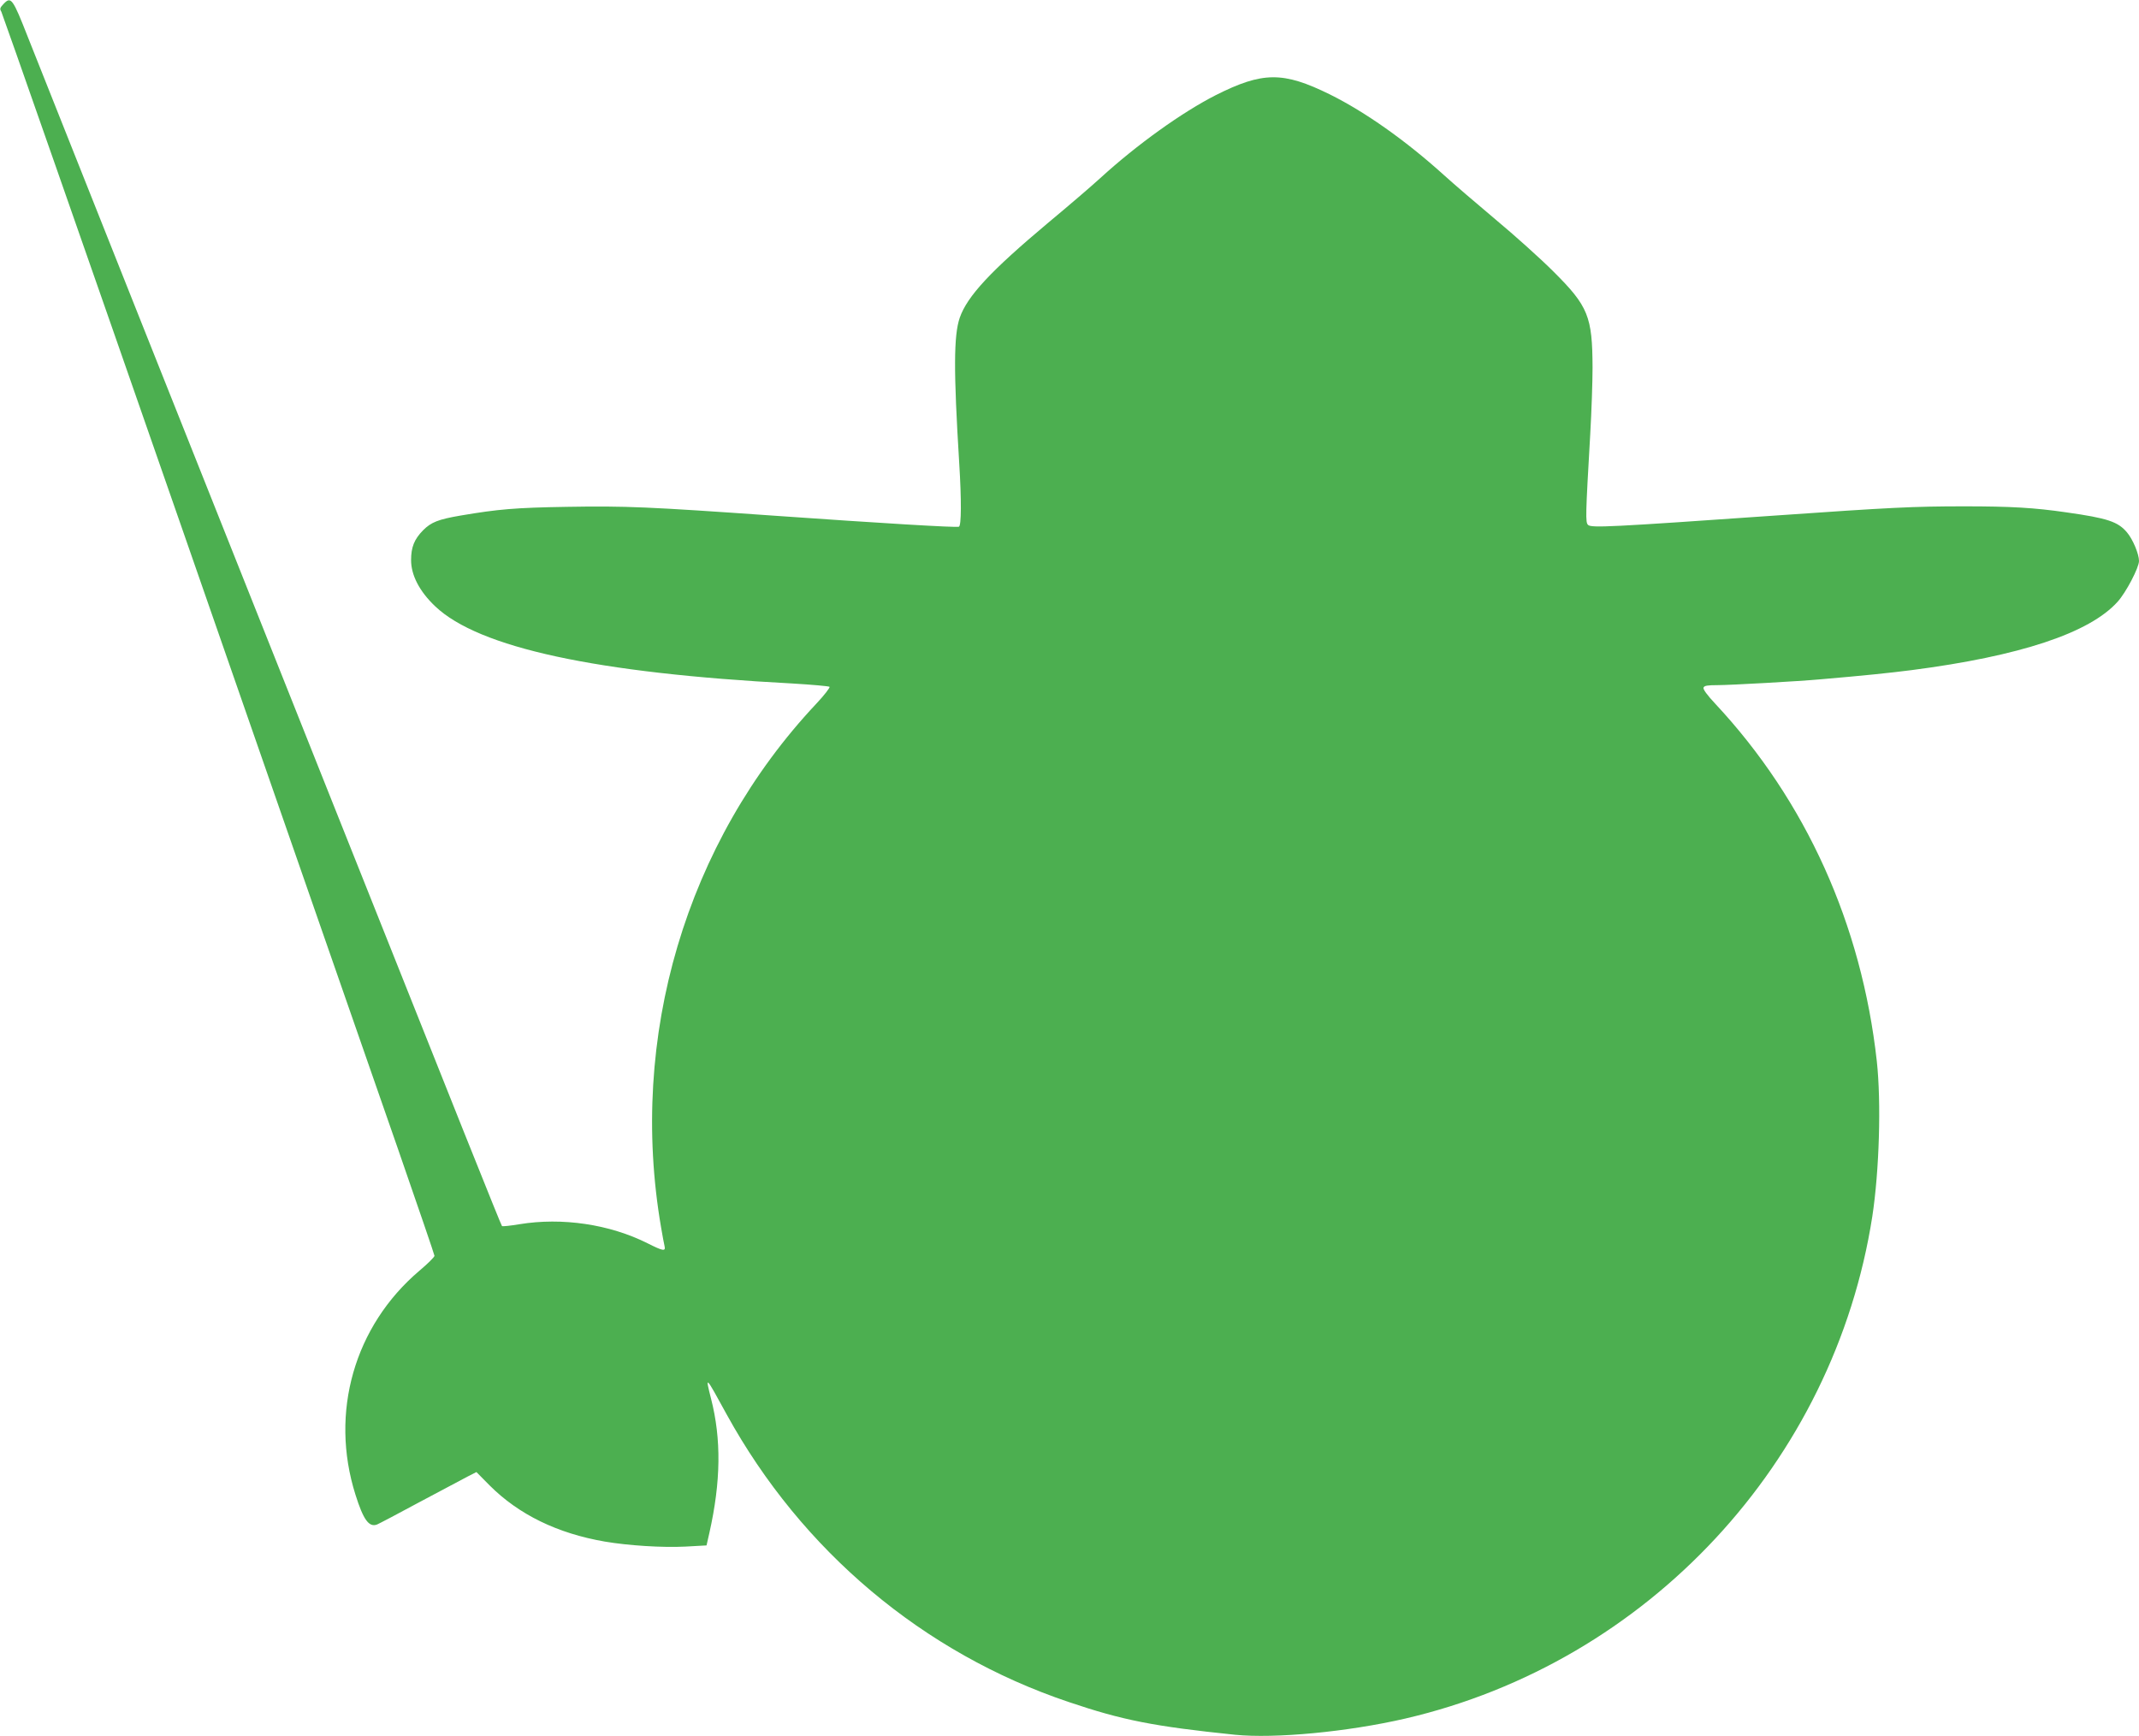 <?xml version="1.0" standalone="no"?>
<!DOCTYPE svg PUBLIC "-//W3C//DTD SVG 20010904//EN"
 "http://www.w3.org/TR/2001/REC-SVG-20010904/DTD/svg10.dtd">
<svg version="1.0" xmlns="http://www.w3.org/2000/svg"
 width="1280pt" height="1039pt" viewBox="0 0 1280 1039"
 preserveAspectRatio="xMidYMid meet">
<g transform="translate(0,1039) scale(0.1,-0.1)"
fill="#4caf50" stroke="none">
<path d="M20 10365 c-21 -22 -22 -29 -12 -45 6 -11 494 -1404 1083 -3097 589
-1693 1169 -3361 1290 -3707 120 -346 219 -635 219 -641 0 -7 -40 -47 -90 -89
-390 -331 -538 -849 -383 -1340 47 -150 81 -197 129 -179 10 4 125 64 254 134
129 69 259 138 288 153 l53 27 79 -80 c174 -174 405 -287 689 -336 141 -24
345 -37 483 -30 l126 7 17 75 c69 307 72 561 10 803 -36 142 -35 141 94 -95
449 -816 1175 -1427 2046 -1720 322 -109 510 -146 995 -196 238 -24 674 17
1020 97 1451 337 2565 1535 2794 3004 42 275 54 684 27 930 -91 819 -424 1557
-966 2138 -49 52 -75 88 -71 97 4 12 24 15 83 15 74 0 489 23 618 35 257 22
412 38 545 55 648 84 1064 222 1232 409 50 55 128 204 128 244 0 41 -36 128
-71 170 -54 65 -116 86 -364 121 -192 28 -333 36 -610 36 -307 0 -443 -7
-1130 -55 -986 -69 -1104 -75 -1122 -56 -16 15 -15 55 13 540 8 139 14 319 14
400 -1 307 -25 368 -234 576 -78 78 -234 218 -347 312 -113 95 -252 214 -308
265 -229 207 -473 379 -683 483 -280 138 -402 137 -684 -5 -200 -102 -469
-294 -689 -495 -49 -45 -191 -167 -315 -270 -341 -286 -482 -437 -527 -567
-36 -106 -37 -317 -3 -868 14 -225 13 -377 -2 -382 -16 -6 -466 21 -1105 66
-752 53 -889 59 -1240 53 -310 -5 -412 -14 -636 -52 -135 -23 -177 -40 -225
-88 -53 -54 -72 -101 -72 -179 0 -90 50 -187 145 -277 261 -247 962 -399 2135
-461 118 -7 219 -16 224 -20 4 -4 -31 -50 -80 -102 -779 -829 -1124 -1994
-928 -3133 8 -49 18 -100 21 -113 7 -31 -9 -29 -102 18 -227 114 -511 156
-767 114 -54 -9 -101 -14 -104 -11 -6 6 -262 646 -1037 2592 -278 699 -781
1961 -1117 2805 -336 844 -643 1616 -682 1715 -93 237 -102 249 -148 200z"/>
</g>
</svg>
